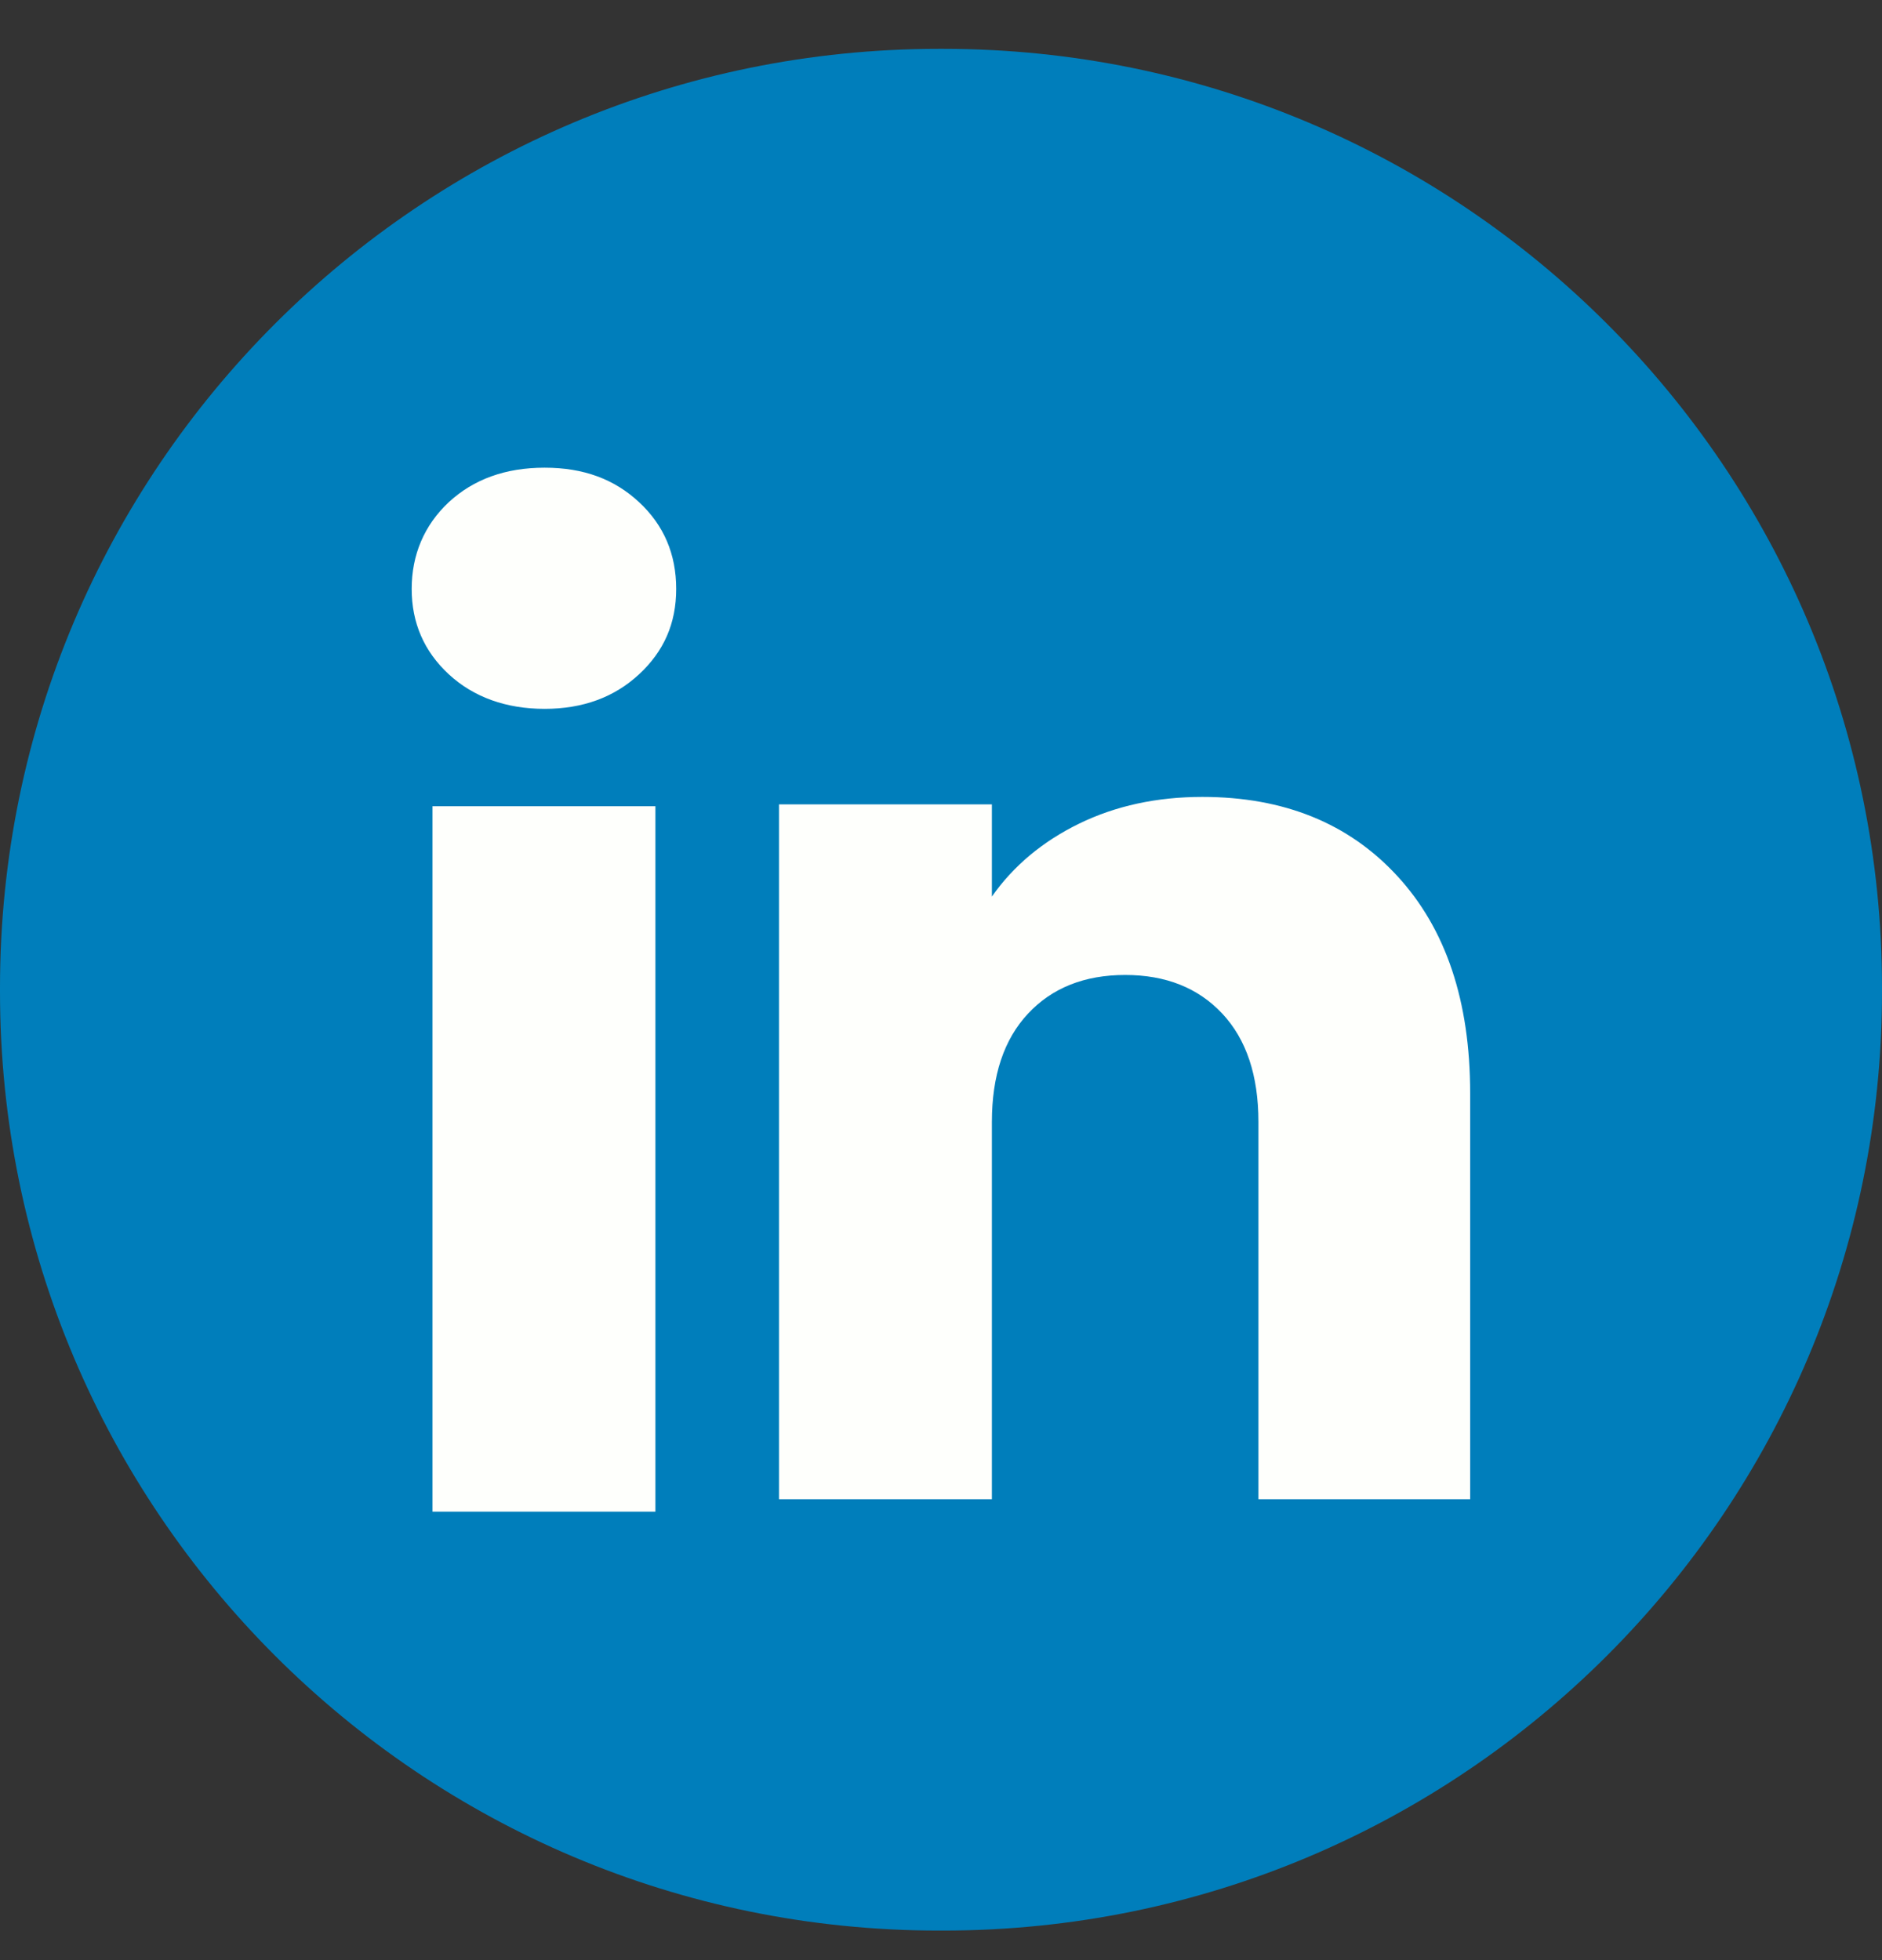 <svg width="24" height="25" viewBox="0 0 24 25" fill="none" xmlns="http://www.w3.org/2000/svg">
	<rect x="0" y="0" width="24" height="25" fill="#333333" stroke="none"/>
	<path d="M12.027 0.623H11.973C5.36 0.623 0 5.983 0 12.596V12.65C0 19.263 5.36 24.623 11.973 24.623H12.027C18.64 24.623 24 19.263 24 12.65V12.596C24 5.983 18.64 0.623 12.027 0.623Z" fill="#007EBB"/>
	<path d="M5.723 8.6C5.407 8.307 5.25 7.943 5.25 7.511C5.25 7.079 5.408 6.7 5.723 6.405C6.04 6.112 6.447 5.965 6.945 5.965C7.444 5.965 7.835 6.112 8.15 6.405C8.466 6.699 8.623 7.068 8.623 7.511C8.623 7.954 8.465 8.307 8.15 8.6C7.834 8.893 7.433 9.041 6.945 9.041C6.457 9.041 6.04 8.893 5.723 8.6ZM8.358 10.283V19.28H5.515V10.283H8.358Z" fill="#FEFFFC"/>
	<path d="M17.819 11.173C18.439 11.846 18.748 12.769 18.748 13.944V19.122H16.048V14.309C16.048 13.717 15.894 13.256 15.587 12.928C15.28 12.6 14.867 12.435 14.349 12.435C13.831 12.435 13.417 12.599 13.11 12.928C12.803 13.256 12.649 13.717 12.649 14.309V19.122H9.934V10.259H12.649V11.435C12.924 11.043 13.295 10.733 13.761 10.505C14.227 10.278 14.751 10.164 15.333 10.164C16.371 10.164 17.2 10.5 17.819 11.173Z" fill="#FEFFFC"/>
</svg>
